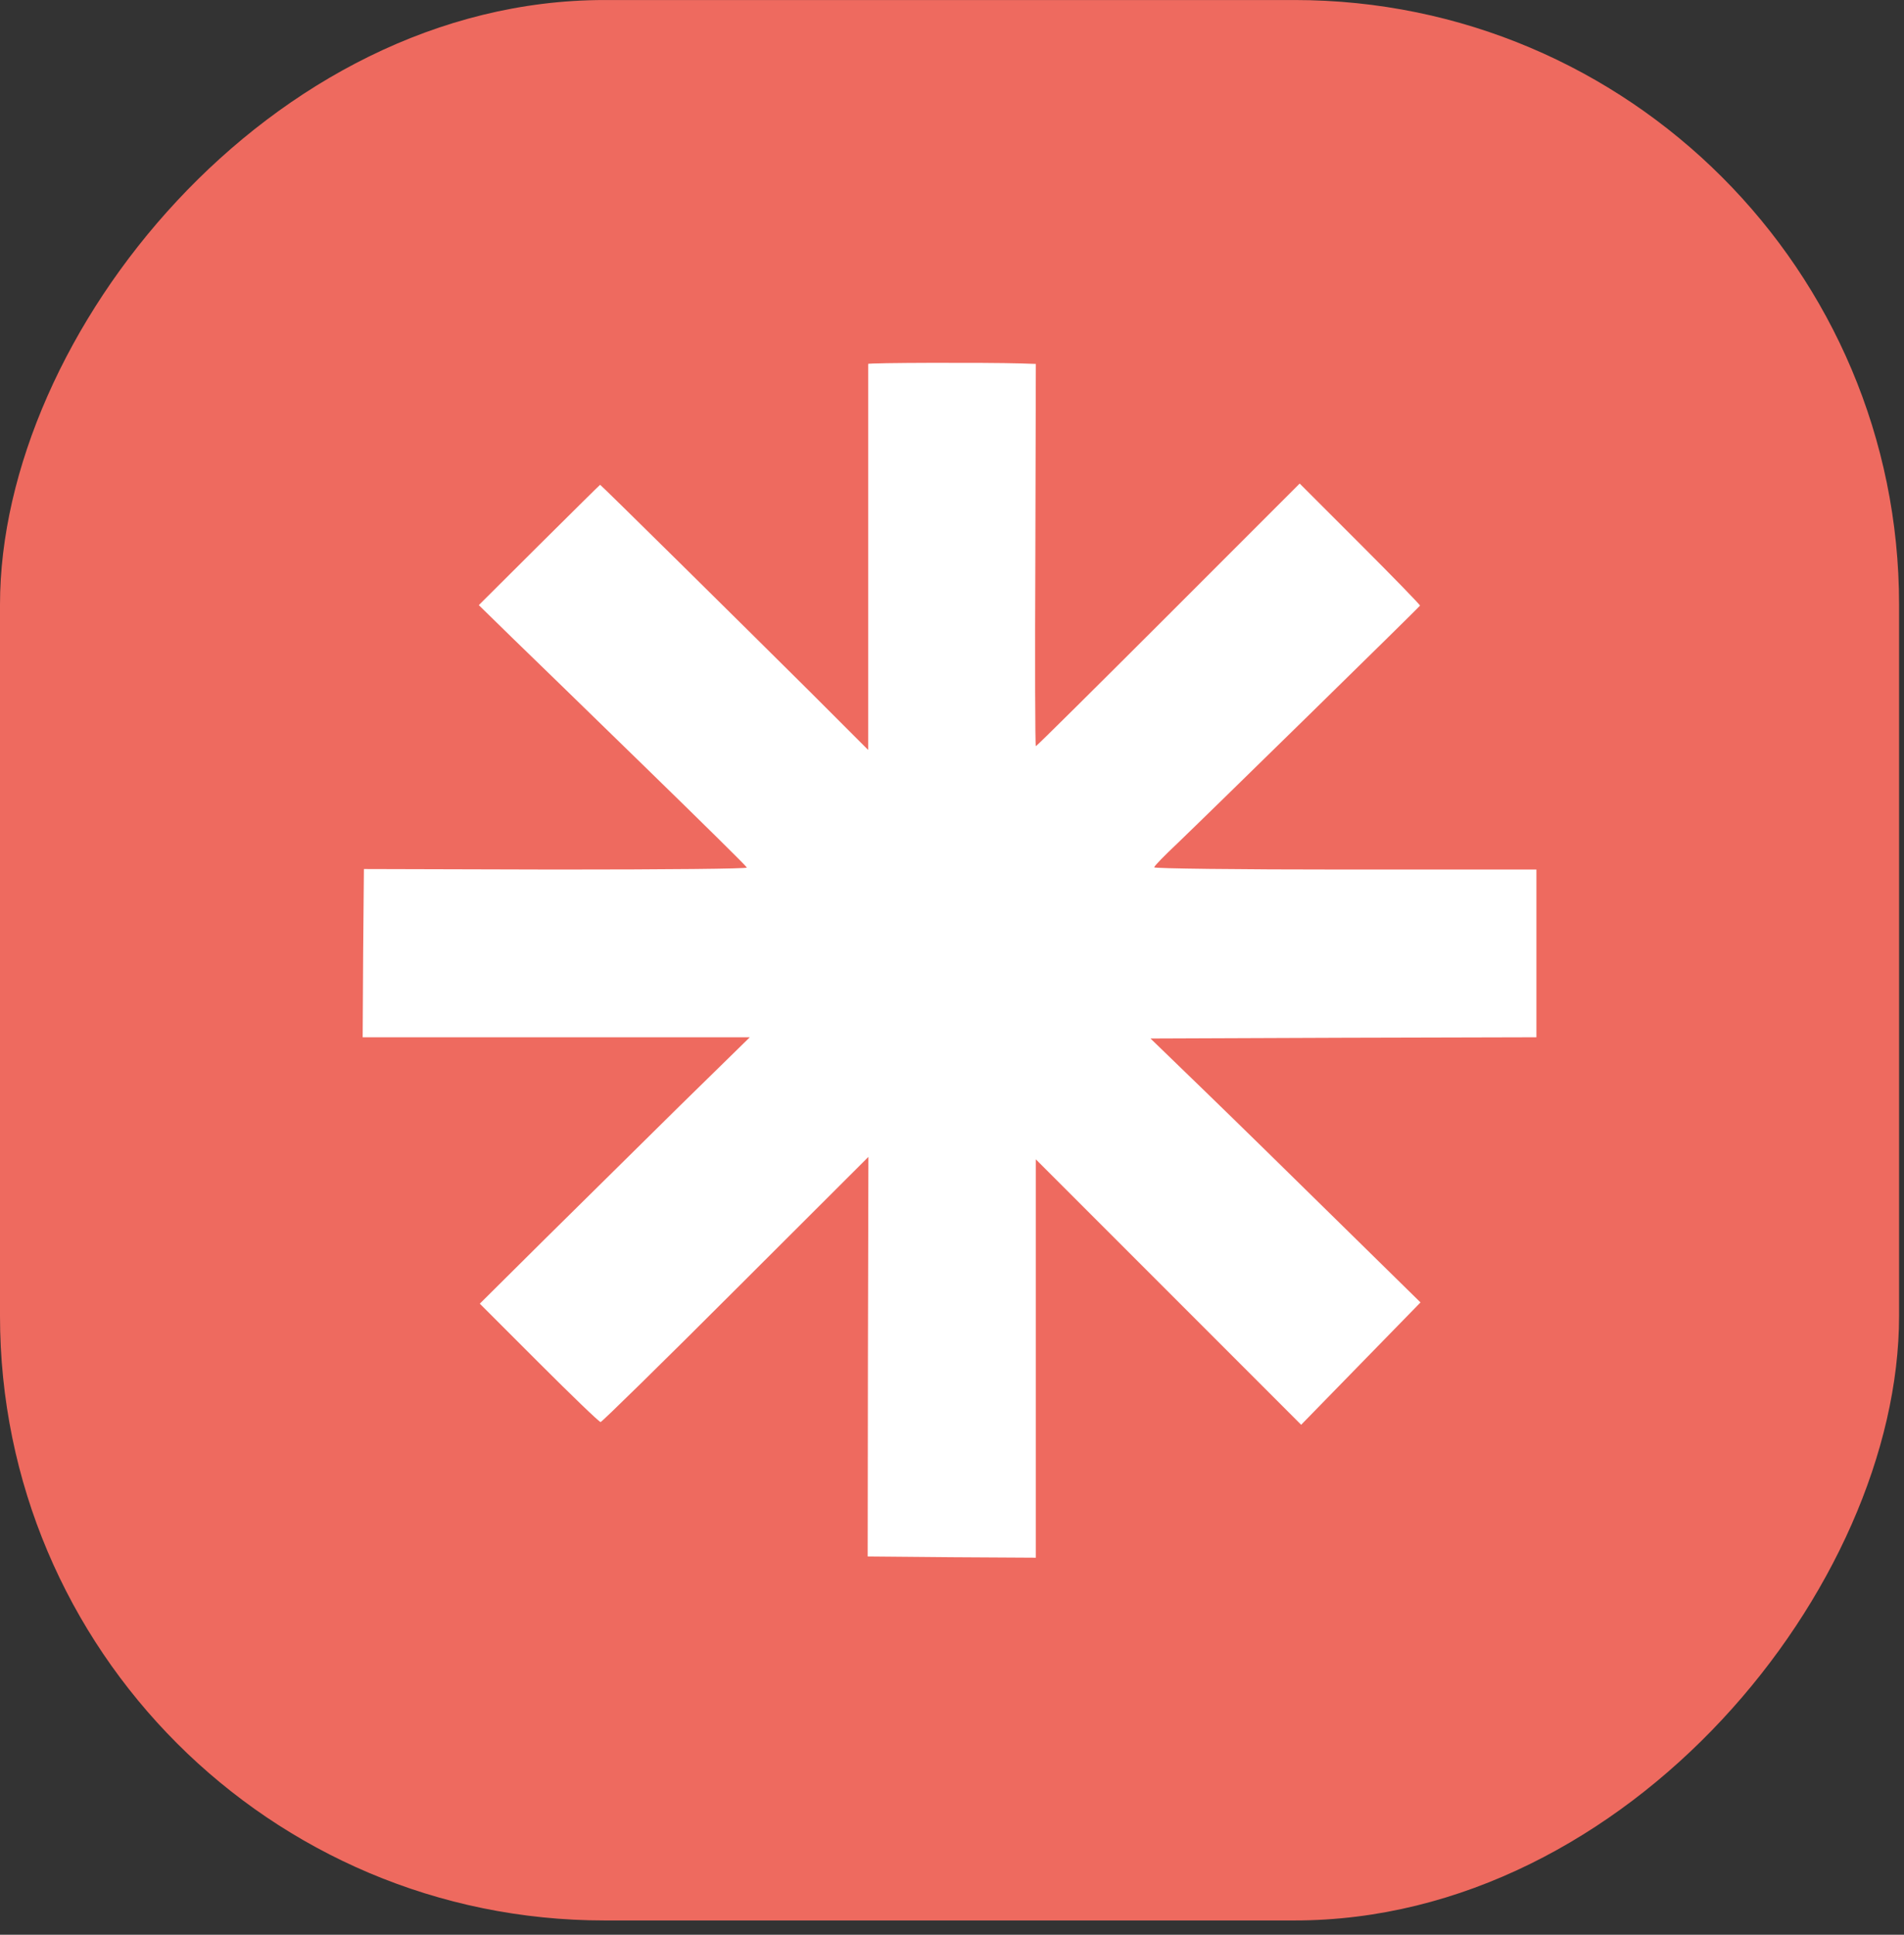 <svg width="63" height="64" viewBox="0 0 63 64" fill="none" xmlns="http://www.w3.org/2000/svg">
<rect x="0" y="0" width="63" height="64" fill="#333333" stroke="none"/>
<rect width="62.837" height="63.526" rx="20" transform="matrix(1 0 0 -1 0 63.527)" fill="#EE6A5F"/>
<path d="M28.726 12.038C28.726 12.062 28.726 14.942 28.726 18.442V24.807L26.833 22.914C24.467 20.564 19.882 16.036 19.857 16.036C19.849 16.036 18.943 16.933 17.842 18.026L15.843 20.017L16.92 21.07C17.515 21.641 19.506 23.583 21.342 25.369C23.186 27.165 24.704 28.658 24.712 28.698C24.728 28.739 22.076 28.764 18.389 28.764L12.041 28.747L12.016 31.53L12 34.312H18.405H24.81L22.501 36.572C21.236 37.82 19.229 39.803 18.038 40.978L15.876 43.124L17.834 45.082C18.911 46.159 19.825 47.04 19.873 47.04C19.914 47.04 21.93 45.065 24.345 42.65L28.734 38.269L28.718 44.878L28.71 51.486L31.492 51.511L34.274 51.527V44.943V38.35L38.664 42.74L43.053 47.13L45.028 45.106L47.002 43.083L44.326 40.456C42.857 39.011 40.85 37.045 39.863 36.09L38.068 34.353L44.457 34.328L50.837 34.312V31.538V28.764H44.514C40.956 28.764 38.19 28.731 38.19 28.69C38.19 28.649 38.533 28.299 38.957 27.899C39.904 26.993 46.953 20.091 46.986 20.034C46.994 20.009 46.105 19.095 45.003 17.994L43.004 15.995L38.656 20.344C36.273 22.726 34.299 24.684 34.274 24.684C34.25 24.684 34.242 21.837 34.258 18.361L34.274 12.038L33.768 12.021C32.618 11.989 28.726 11.997 28.726 12.038Z" fill="white"/>
</svg>
